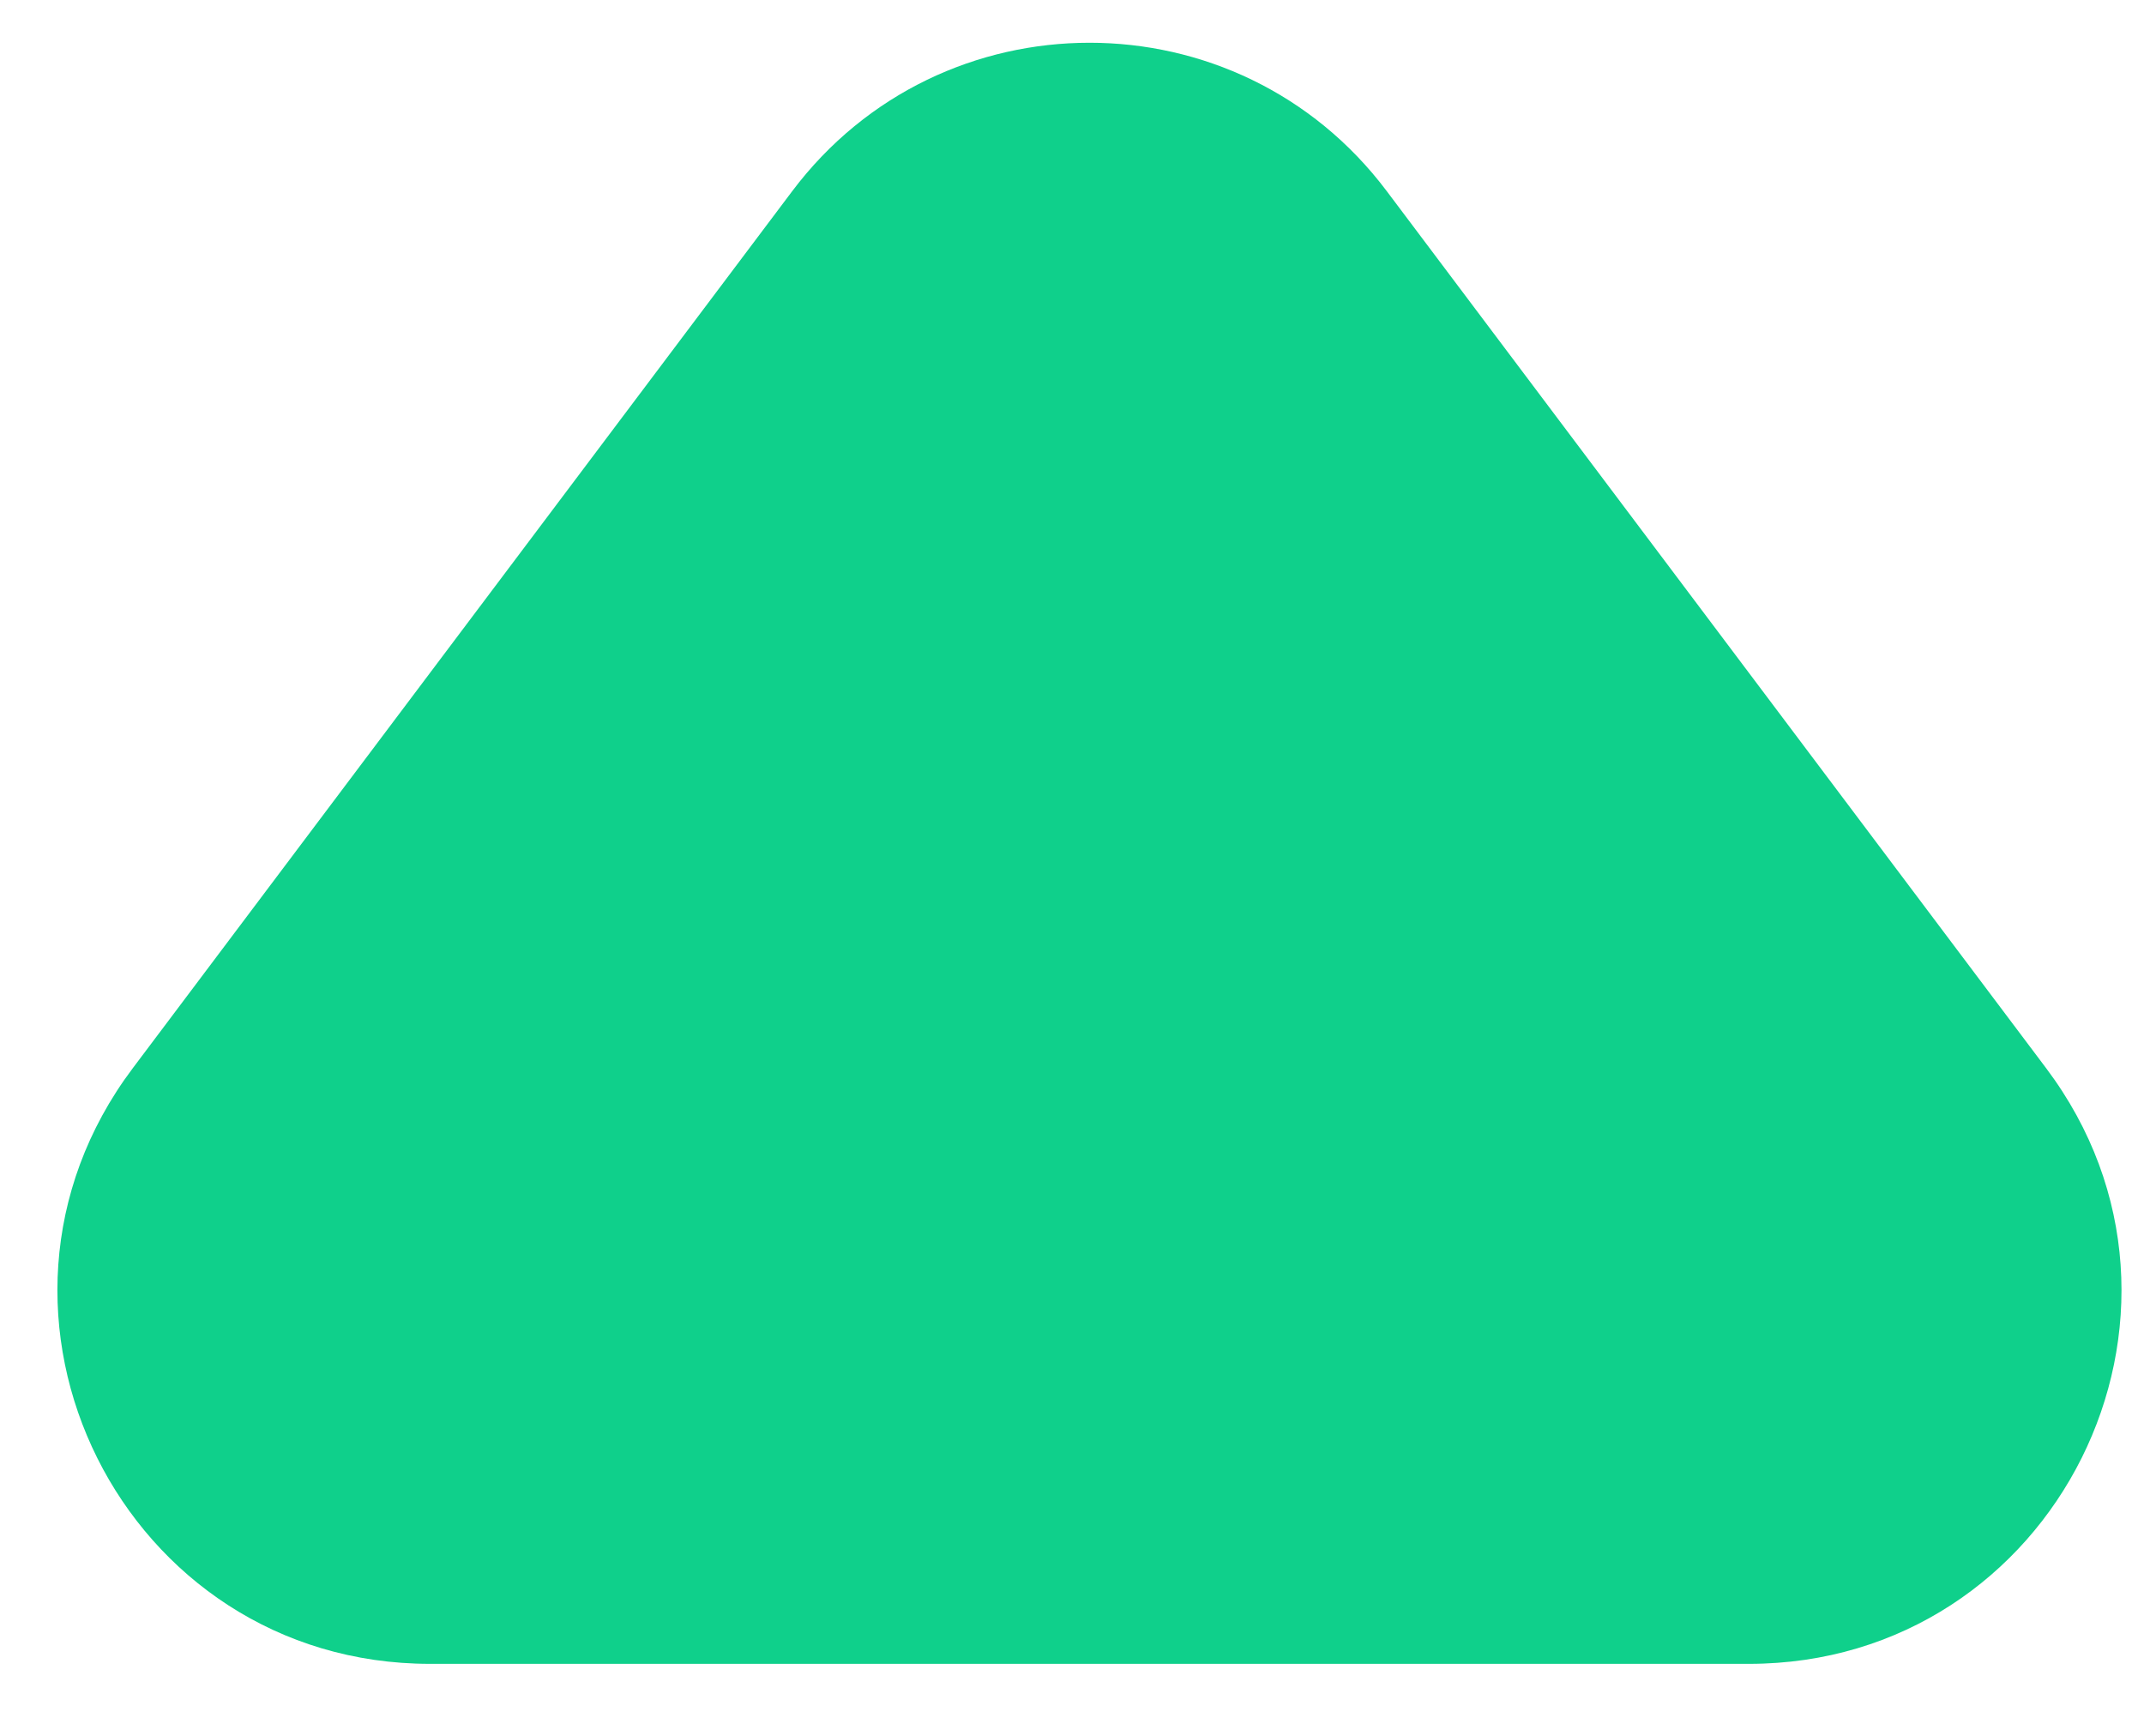 <svg width="21" height="17" viewBox="0 0 21 17" fill="none" xmlns="http://www.w3.org/2000/svg">
  <path
    d="M13.583 1.872C12.126 -0.066 9.217 -0.066 7.759 1.873L1.3 10.462C-0.505 12.863 1.208 16.295 4.212 16.295L17.13 16.295C20.134 16.295 21.847 12.863 20.042 10.462L13.583 1.872Z"
    fill="#0FD08B" />
</svg>